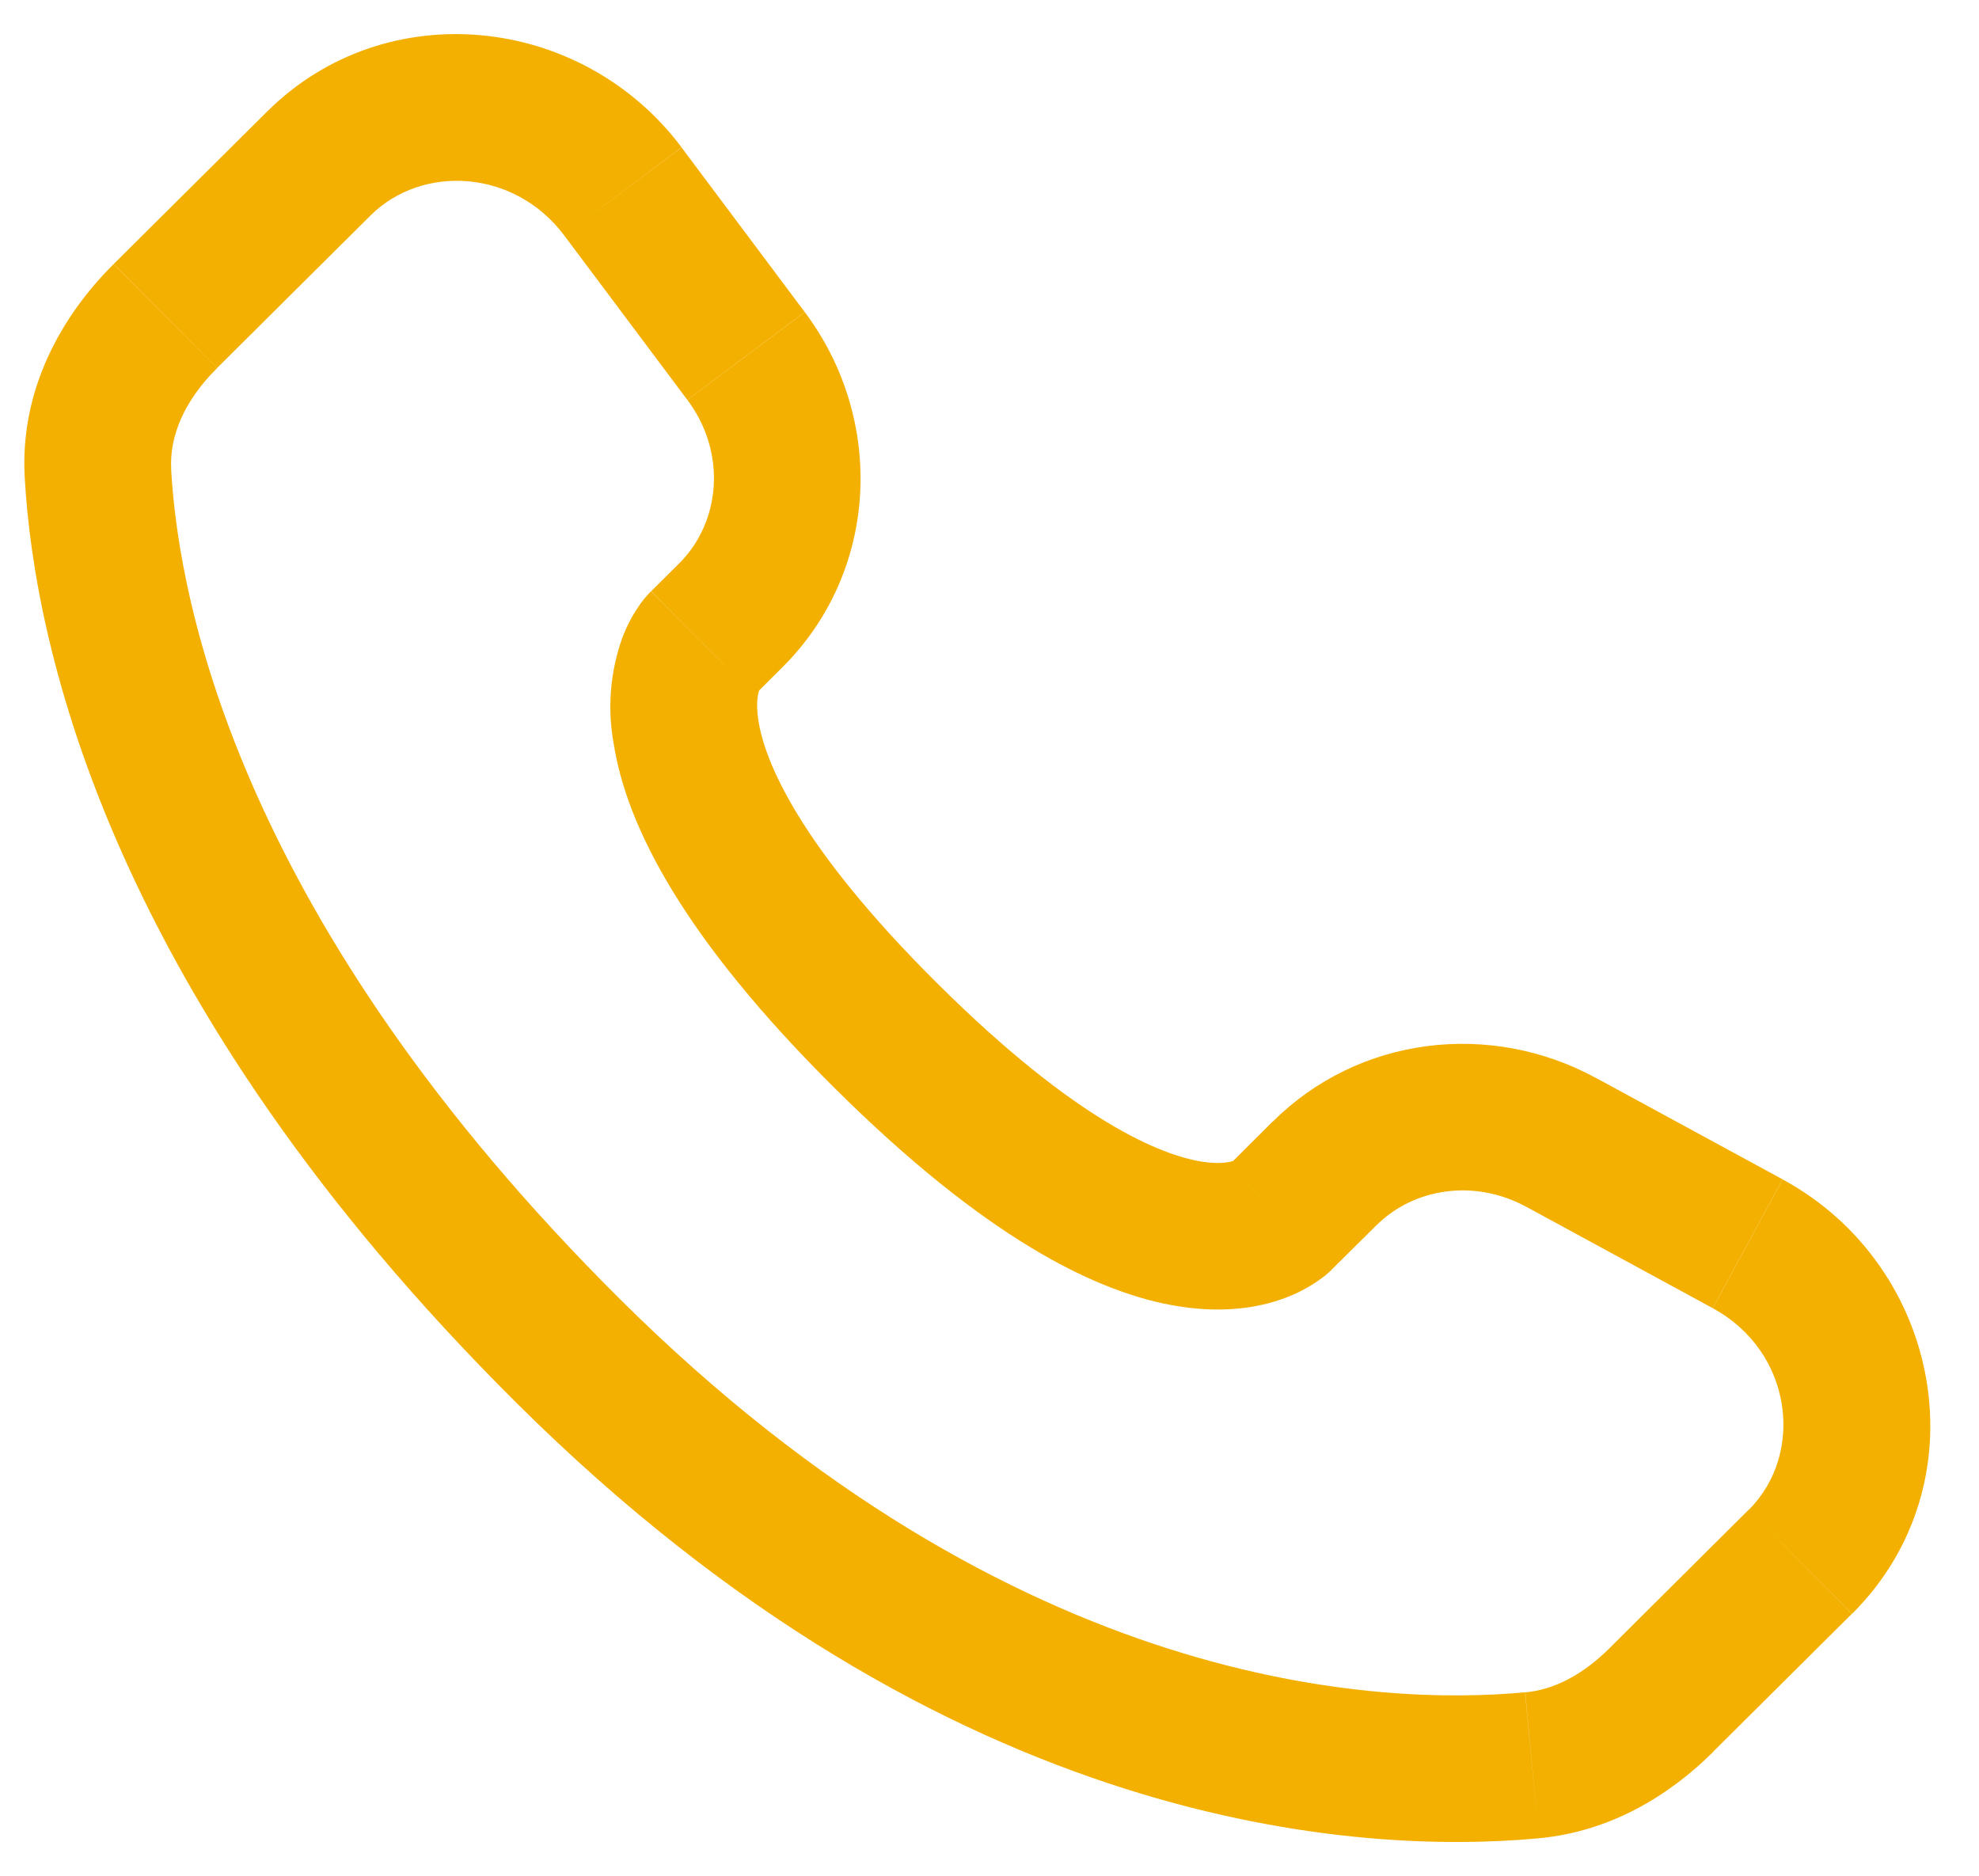 <?xml version="1.0" encoding="UTF-8"?> <svg xmlns="http://www.w3.org/2000/svg" width="77" height="73" viewBox="0 0 77 73" fill="none"> <path d="M70.049 60.771L72.061 62.794L70.046 60.771H70.049ZM22.115 52.573L24.123 50.55L22.112 52.573H22.115ZM6.426 12.297L4.419 10.278L6.43 12.301L6.426 12.297ZM51.82 49.394L53.558 47.672L49.531 43.626L47.805 45.348L51.82 49.394ZM59.372 46.949L66.638 50.9L69.357 45.888L62.095 41.941L59.372 46.949ZM68.034 58.748L62.635 64.121L66.654 68.163L72.053 62.794L68.034 58.748ZM59.342 65.847C53.828 66.365 39.569 65.904 24.123 50.55L20.1 54.592C36.953 71.35 52.995 72.171 59.874 71.528L59.338 65.847H59.342ZM24.123 50.55C9.404 35.91 6.963 23.602 6.658 18.259L0.962 18.583C1.343 25.305 4.365 38.949 20.1 54.592L24.123 50.55ZM29.352 27.051L30.443 25.963L26.427 21.921L25.336 23.005L29.355 27.047L29.352 27.051ZM31.31 12.141L26.519 5.738L21.952 9.16L26.743 15.56L31.31 12.141ZM10.392 4.342L4.423 10.274L8.446 14.32L14.412 8.388L10.392 4.342ZM27.344 25.028C25.328 23.005 25.328 23.005 25.328 23.013H25.321L25.309 23.028C25.13 23.211 24.968 23.411 24.827 23.625C24.621 23.929 24.397 24.328 24.207 24.834C23.744 26.139 23.628 27.543 23.872 28.906C24.382 32.196 26.648 36.542 32.45 42.314L36.474 38.268C31.04 32.869 29.747 29.583 29.507 28.032C29.393 27.294 29.511 26.929 29.545 26.846C29.564 26.792 29.572 26.788 29.545 26.823C29.512 26.875 29.474 26.925 29.431 26.971L29.393 27.009C29.381 27.021 29.368 27.032 29.355 27.043L27.34 25.028H27.344ZM32.45 42.314C38.257 48.086 42.626 50.337 45.919 50.839C47.603 51.098 48.961 50.892 49.991 50.508C50.568 50.295 51.106 49.992 51.588 49.611C51.654 49.556 51.717 49.499 51.779 49.44L51.805 49.417L51.816 49.406L51.82 49.398C51.82 49.398 51.824 49.394 49.813 47.371C47.797 45.348 47.809 45.344 47.809 45.344L47.816 45.337L47.824 45.329L47.847 45.31L47.885 45.272C47.93 45.231 47.979 45.193 48.029 45.158C48.067 45.132 48.056 45.143 48.003 45.166C47.907 45.2 47.535 45.318 46.786 45.204C45.212 44.96 41.904 43.668 36.474 38.268L32.45 42.314ZM26.519 5.734C22.64 0.563 15.02 -0.259 10.392 4.342L14.412 8.388C16.434 6.377 20.024 6.586 21.952 9.16L26.515 5.734H26.519ZM6.662 18.263C6.586 16.948 7.191 15.571 8.446 14.324L4.419 10.278C2.377 12.309 0.768 15.183 0.962 18.583L6.662 18.263ZM62.635 64.121C61.593 65.163 60.467 65.749 59.345 65.851L59.874 71.528C62.669 71.266 64.954 69.859 66.657 68.167L62.635 64.121ZM30.443 25.963C34.188 22.241 34.466 16.358 31.314 12.145L26.747 15.563C28.279 17.613 28.051 20.301 26.424 21.925L30.443 25.963ZM66.642 50.904C69.749 52.592 70.232 56.569 68.038 58.752L72.061 62.794C77.156 57.725 75.586 49.272 69.361 45.892L66.642 50.904ZM53.558 47.675C55.018 46.223 57.368 45.865 59.376 46.953L62.098 41.945C57.977 39.702 52.866 40.321 49.535 43.63L53.558 47.675Z" fill="#F4B000"></path> </svg> 